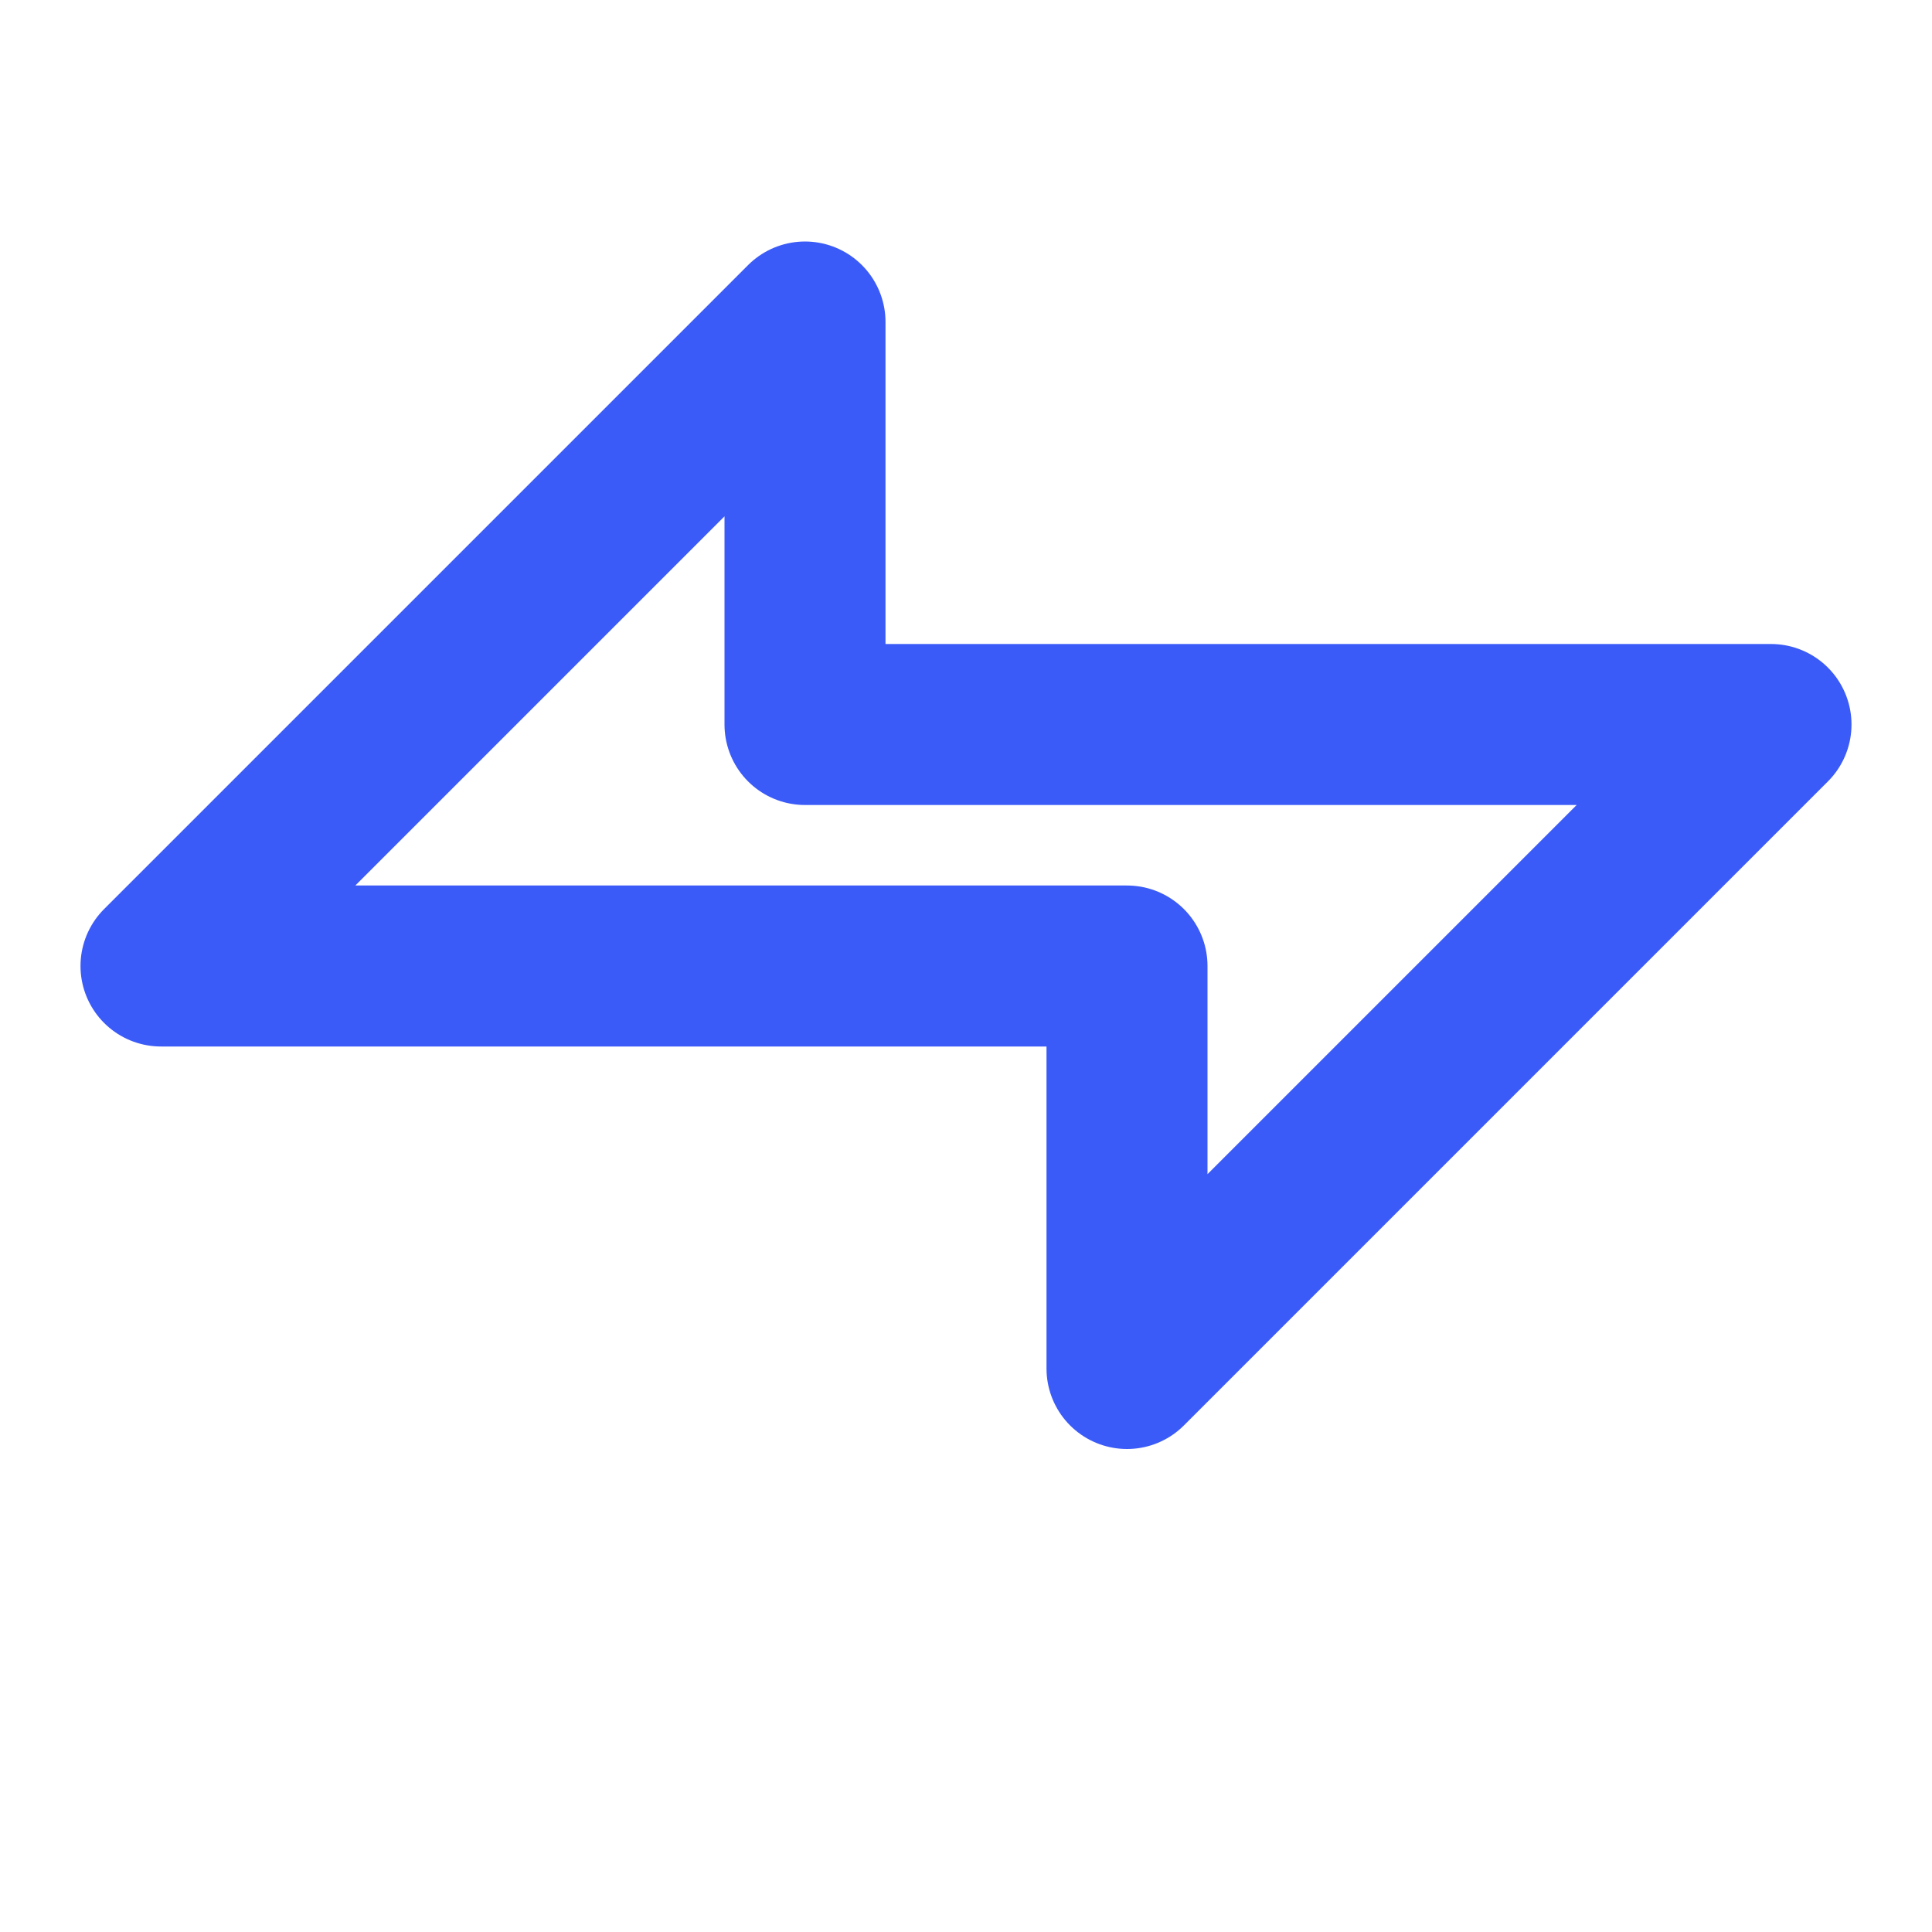 <svg xmlns="http://www.w3.org/2000/svg" width="24" height="24" viewBox="0 0 24 24" fill="none" stroke="#3b5bf8" stroke-width="2" stroke-linecap="round" stroke-linejoin="round">
  <path d="m2 12 8-8v5h12l-8 8v-5H2Z"/>
</svg>